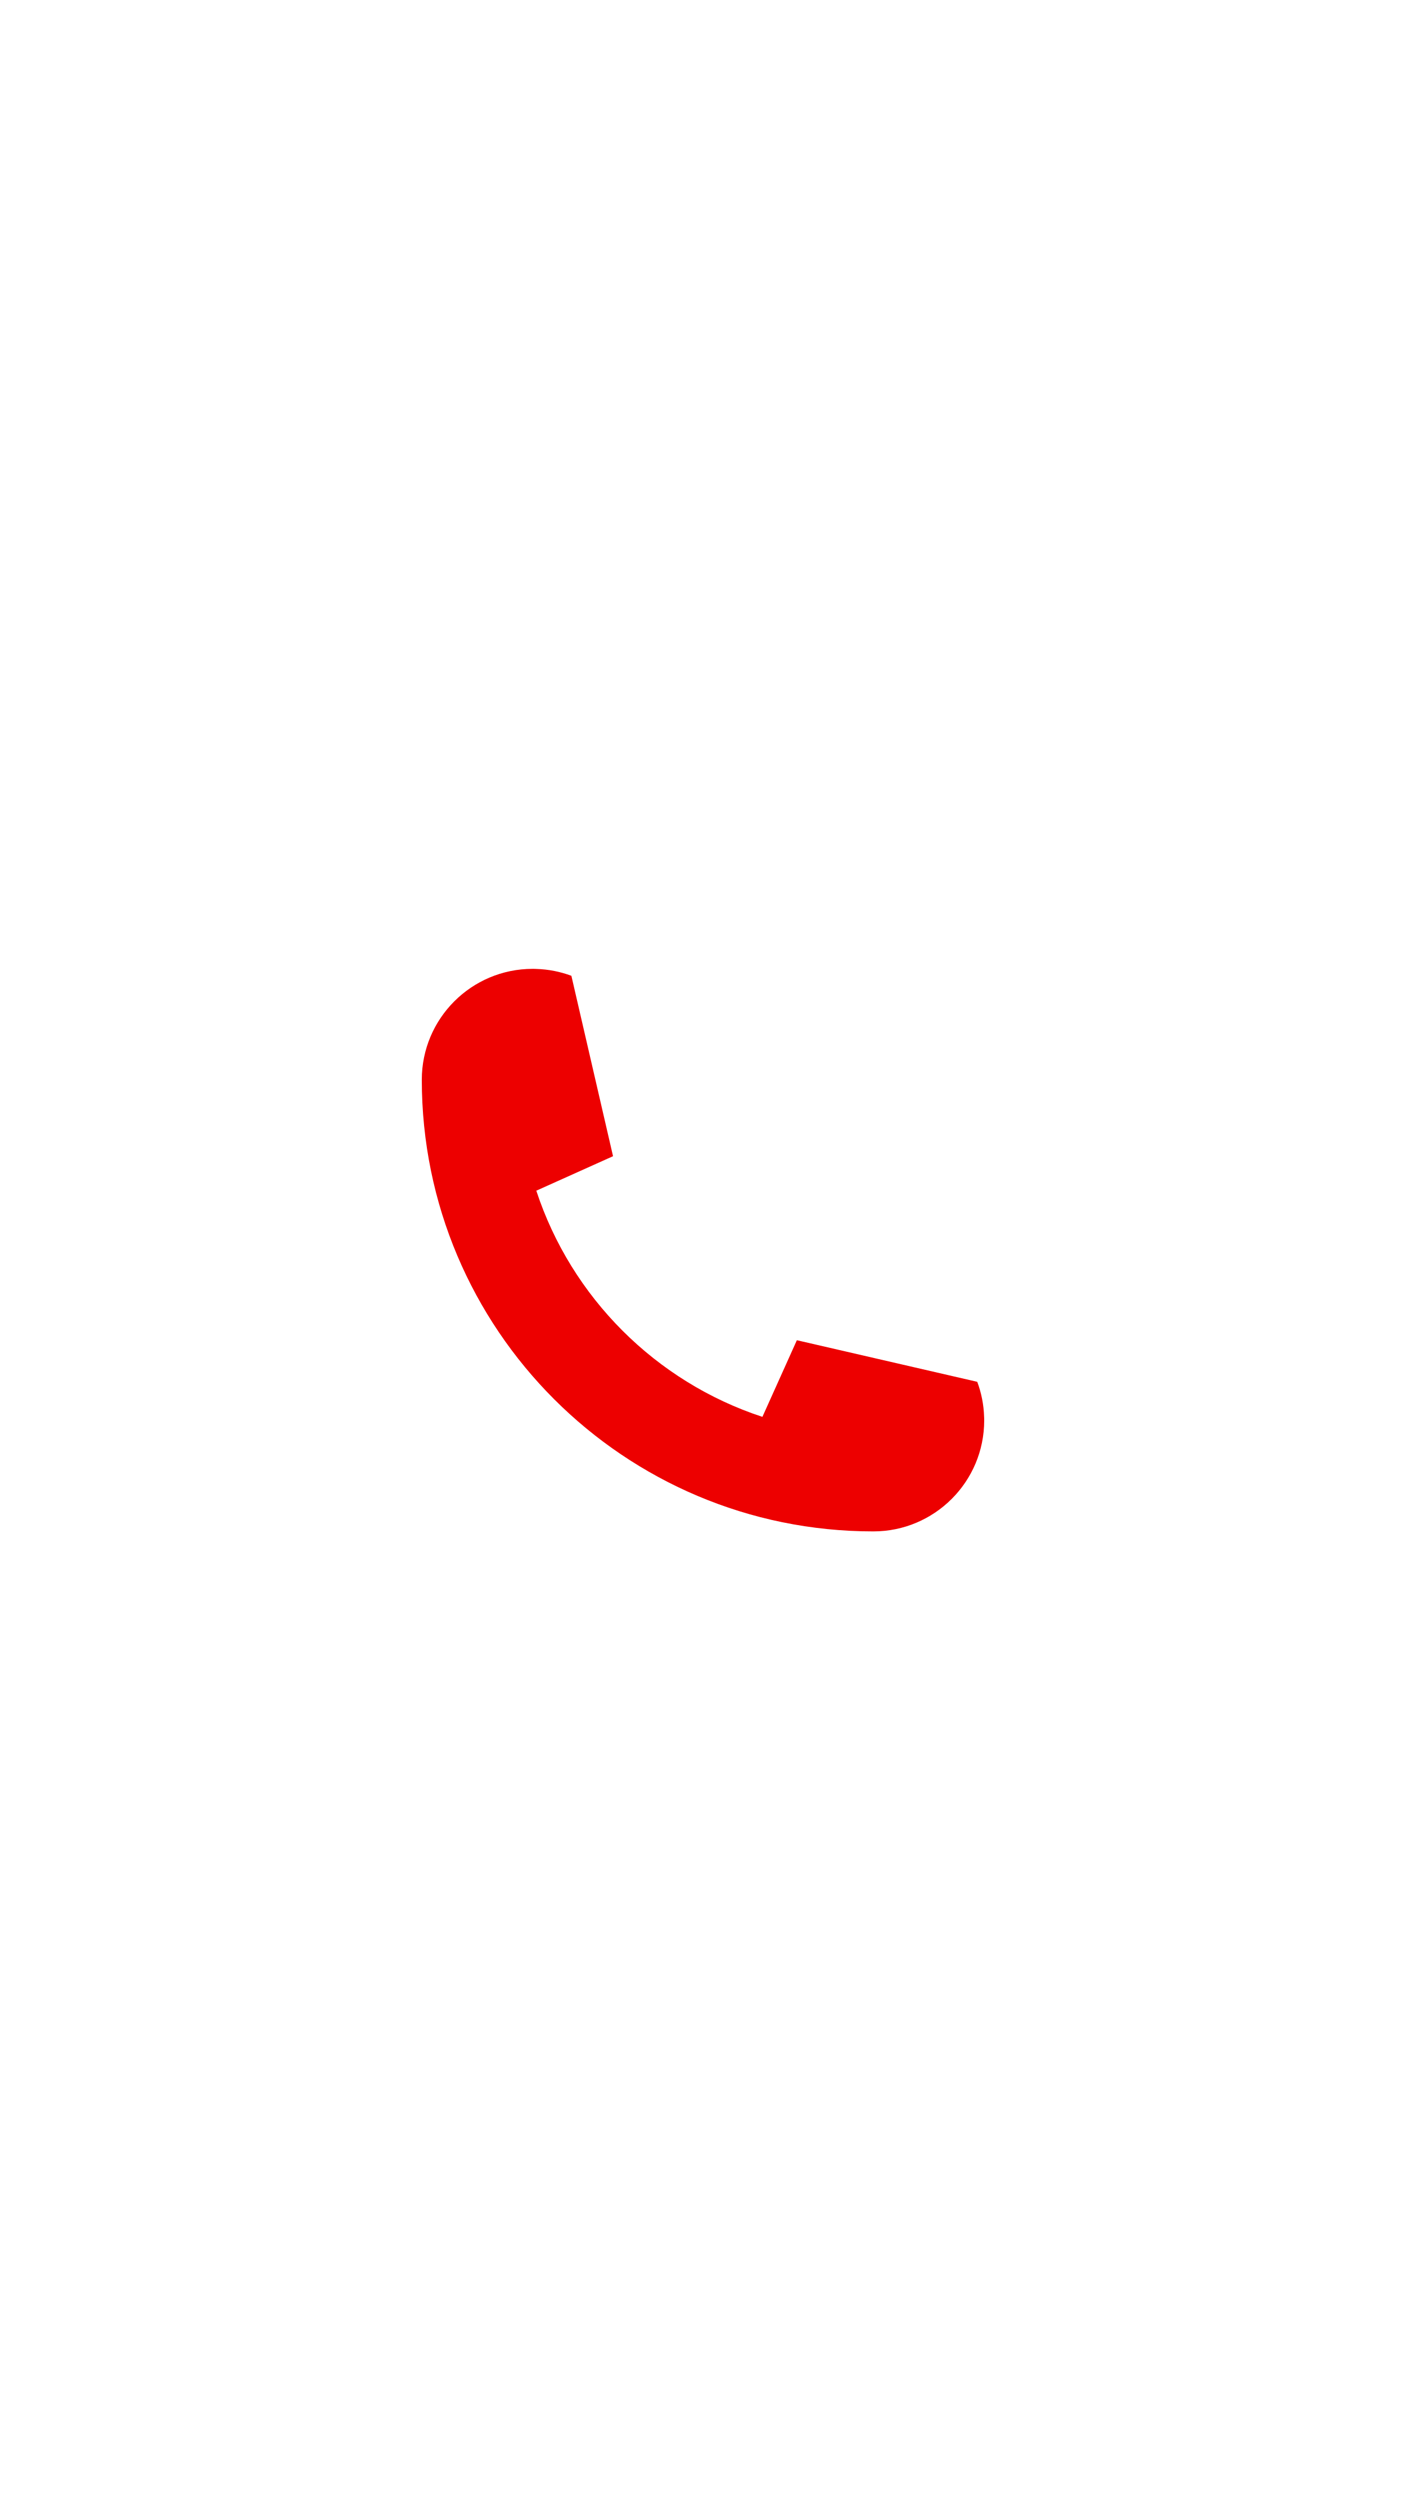 <svg xmlns="http://www.w3.org/2000/svg" xmlns:xlink="http://www.w3.org/1999/xlink" width="1080" zoomAndPan="magnify" viewBox="0 0 810 1440" height="1920" preserveAspectRatio="xMidYMid meet" version="1.2"><g id="ab71f56e26"><path style=" stroke:none;fill-rule:nonzero;fill:#ed0000;fill-opacity:1;" d="M 562.992 795.848 C 565.359 802.168 566.738 808.957 566.945 816.059 C 566.996 816.734 566.996 817.41 566.996 818.113 C 566.996 853.387 538.383 882 503.113 882 C 359.453 882 243 765.547 243 621.883 C 243 586.613 271.613 558 306.883 558 C 307.586 558 308.262 558 308.938 558.051 C 316.039 558.262 322.855 559.641 329.176 562.004 L 353.16 665.844 C 353.16 665.895 353.133 665.922 353.082 665.949 L 309.094 685.715 L 308.965 685.77 C 329.148 747.234 377.766 795.848 439.23 816.035 L 439.281 815.902 L 459.078 771.891 L 562.992 795.848 "/></g></svg>